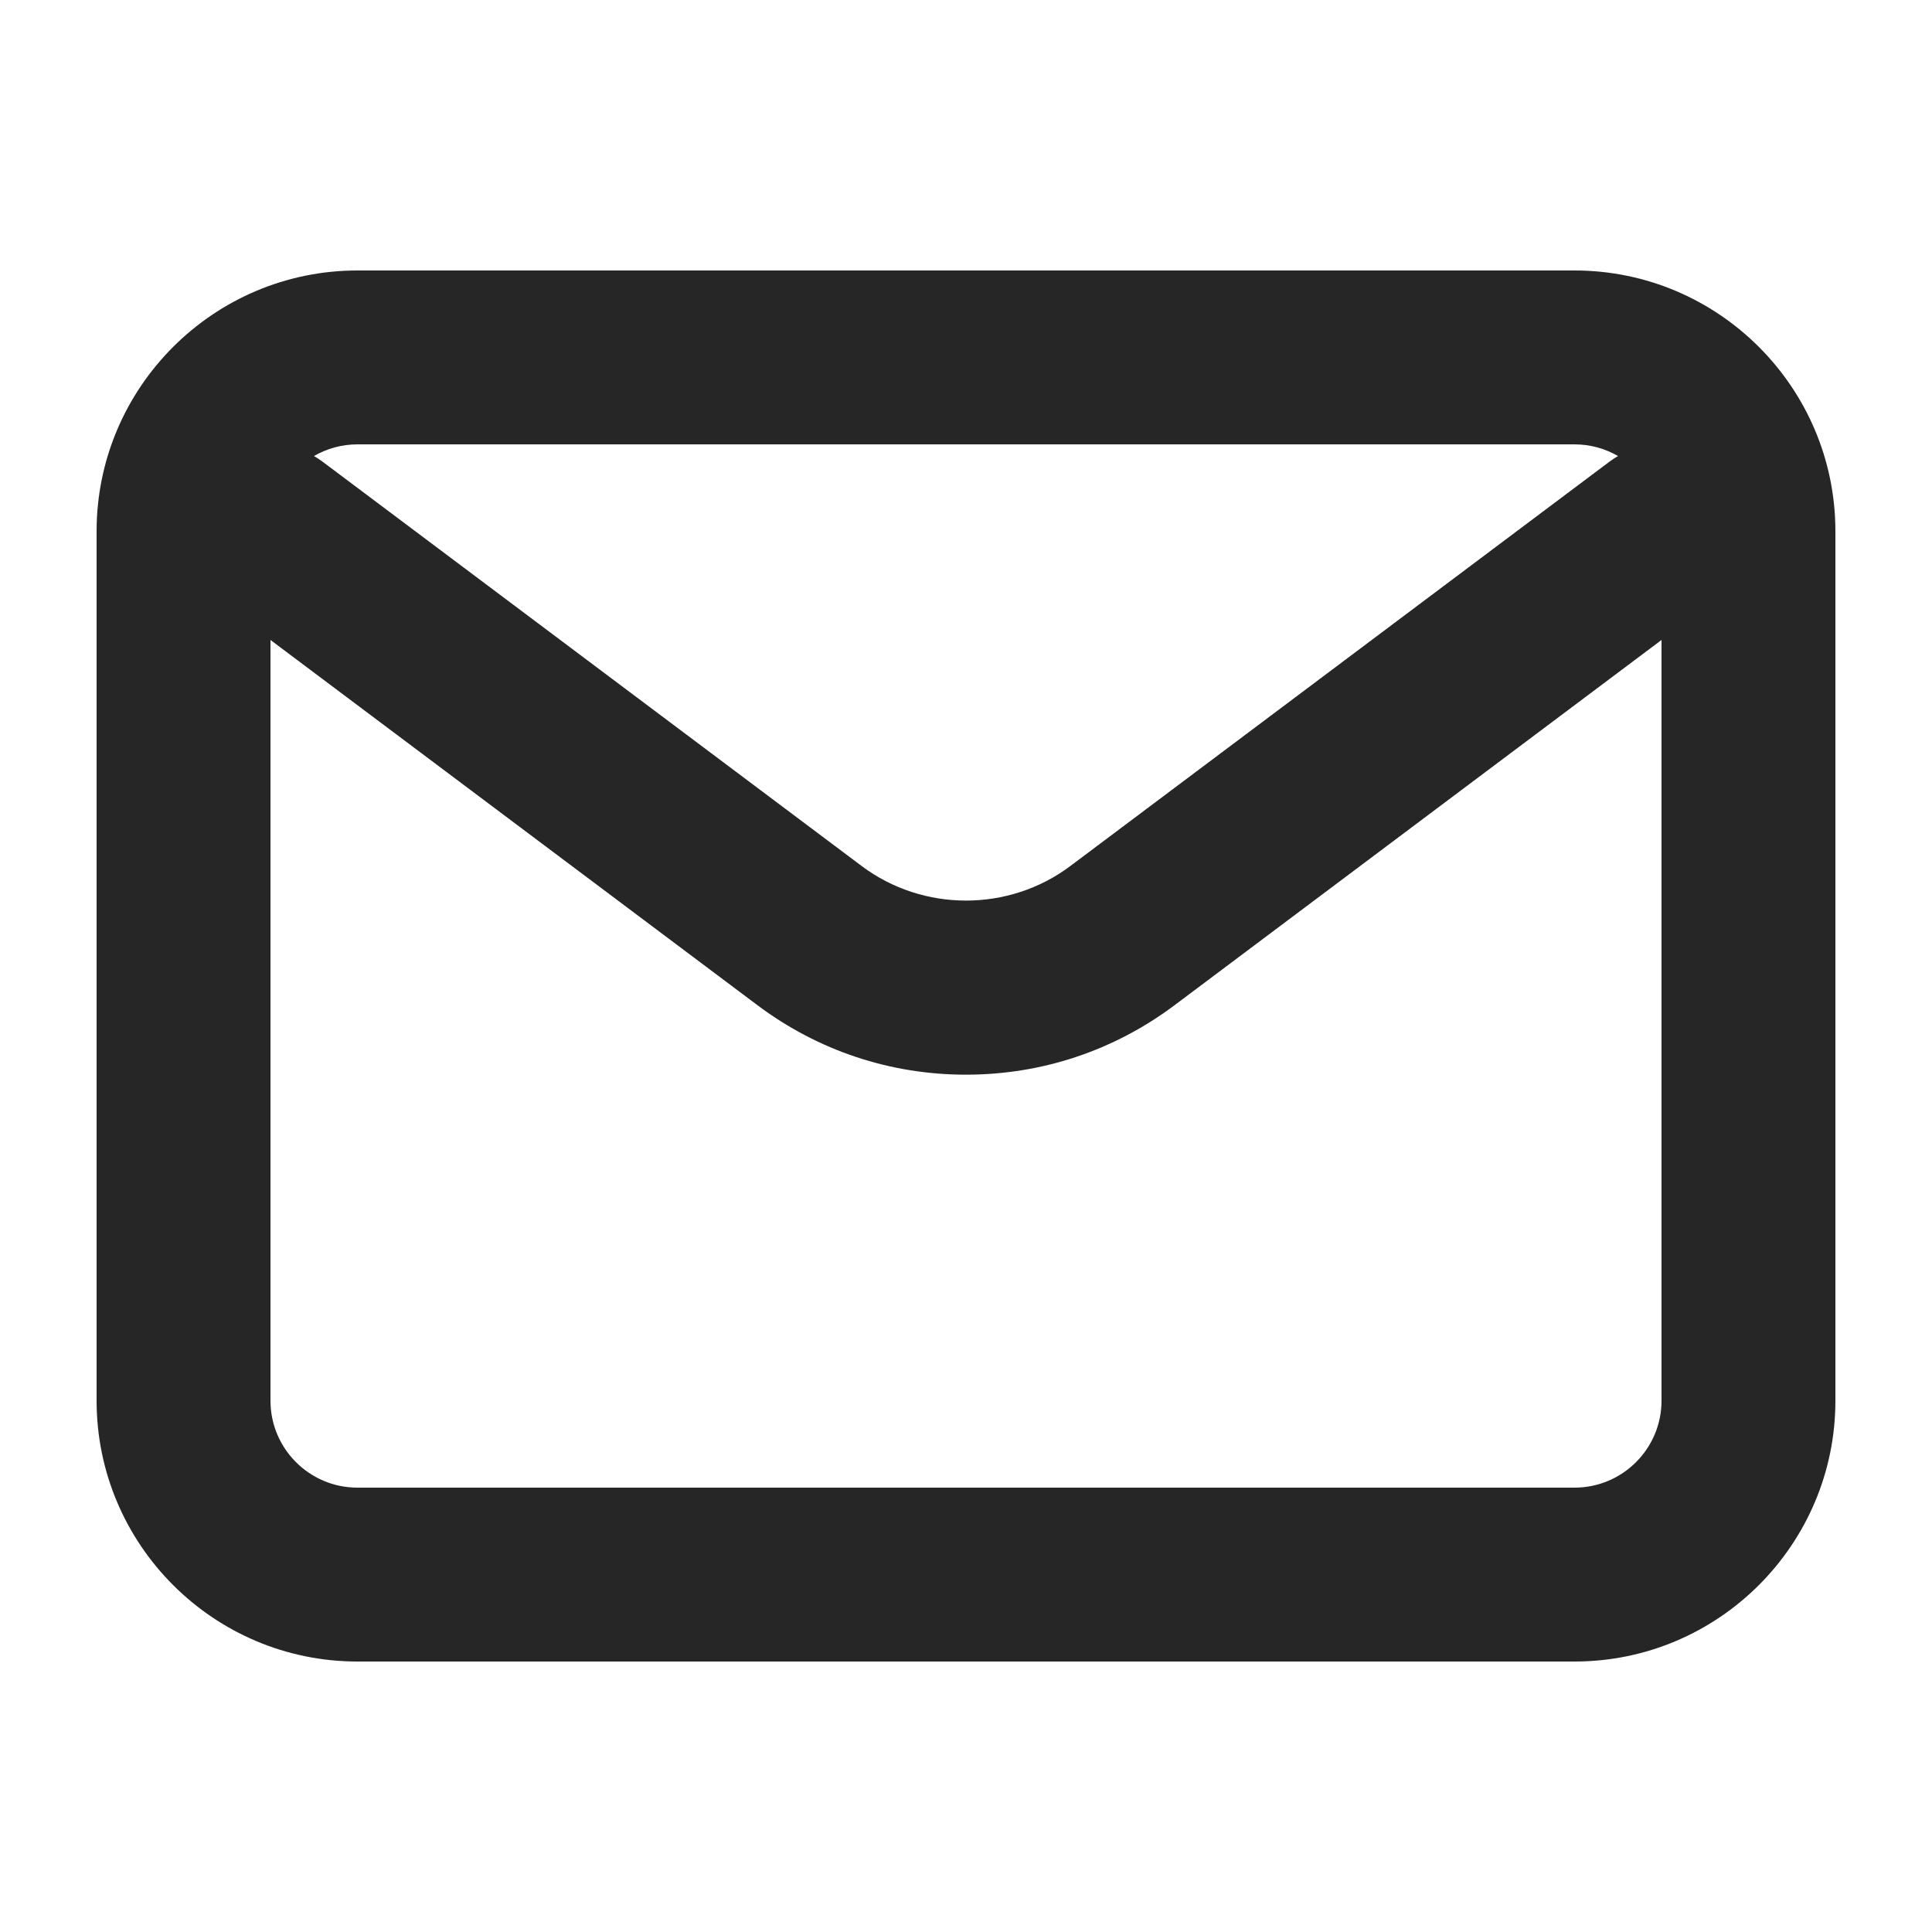 <?xml version="1.0" encoding="UTF-8"?>
<svg id="Layer_1" data-name="Layer 1" xmlns="http://www.w3.org/2000/svg" viewBox="0 0 800 800">
  <defs>
    <style>
      .cls-1 {
        fill: #262626;
      }
    </style>
  </defs>
  <path class="cls-1" d="M652,112H148c-59.55,0-108,48.45-108,108v360c0,59.55,48.45,108,108,108h504c59.55,0,108-48.45,108-108V220c0-59.55-48.45-108-108-108ZM652,184c6.55,0,12.69,1.77,17.99,4.84-1.23.71-2.43,1.49-3.59,2.36l-223.2,167.4c-25.44,19.08-60.96,19.08-86.4,0l-223.2-167.4c-1.16-.87-2.36-1.65-3.59-2.36,5.3-3.07,11.44-4.84,17.99-4.84h504ZM652,616H148c-19.85,0-36-16.15-36-36v-315l201.6,151.2c25.12,18.84,55,28.8,86.4,28.8s61.28-9.96,86.4-28.8l201.6-151.2v315c0,19.85-16.15,36-36,36Z"/>
</svg>